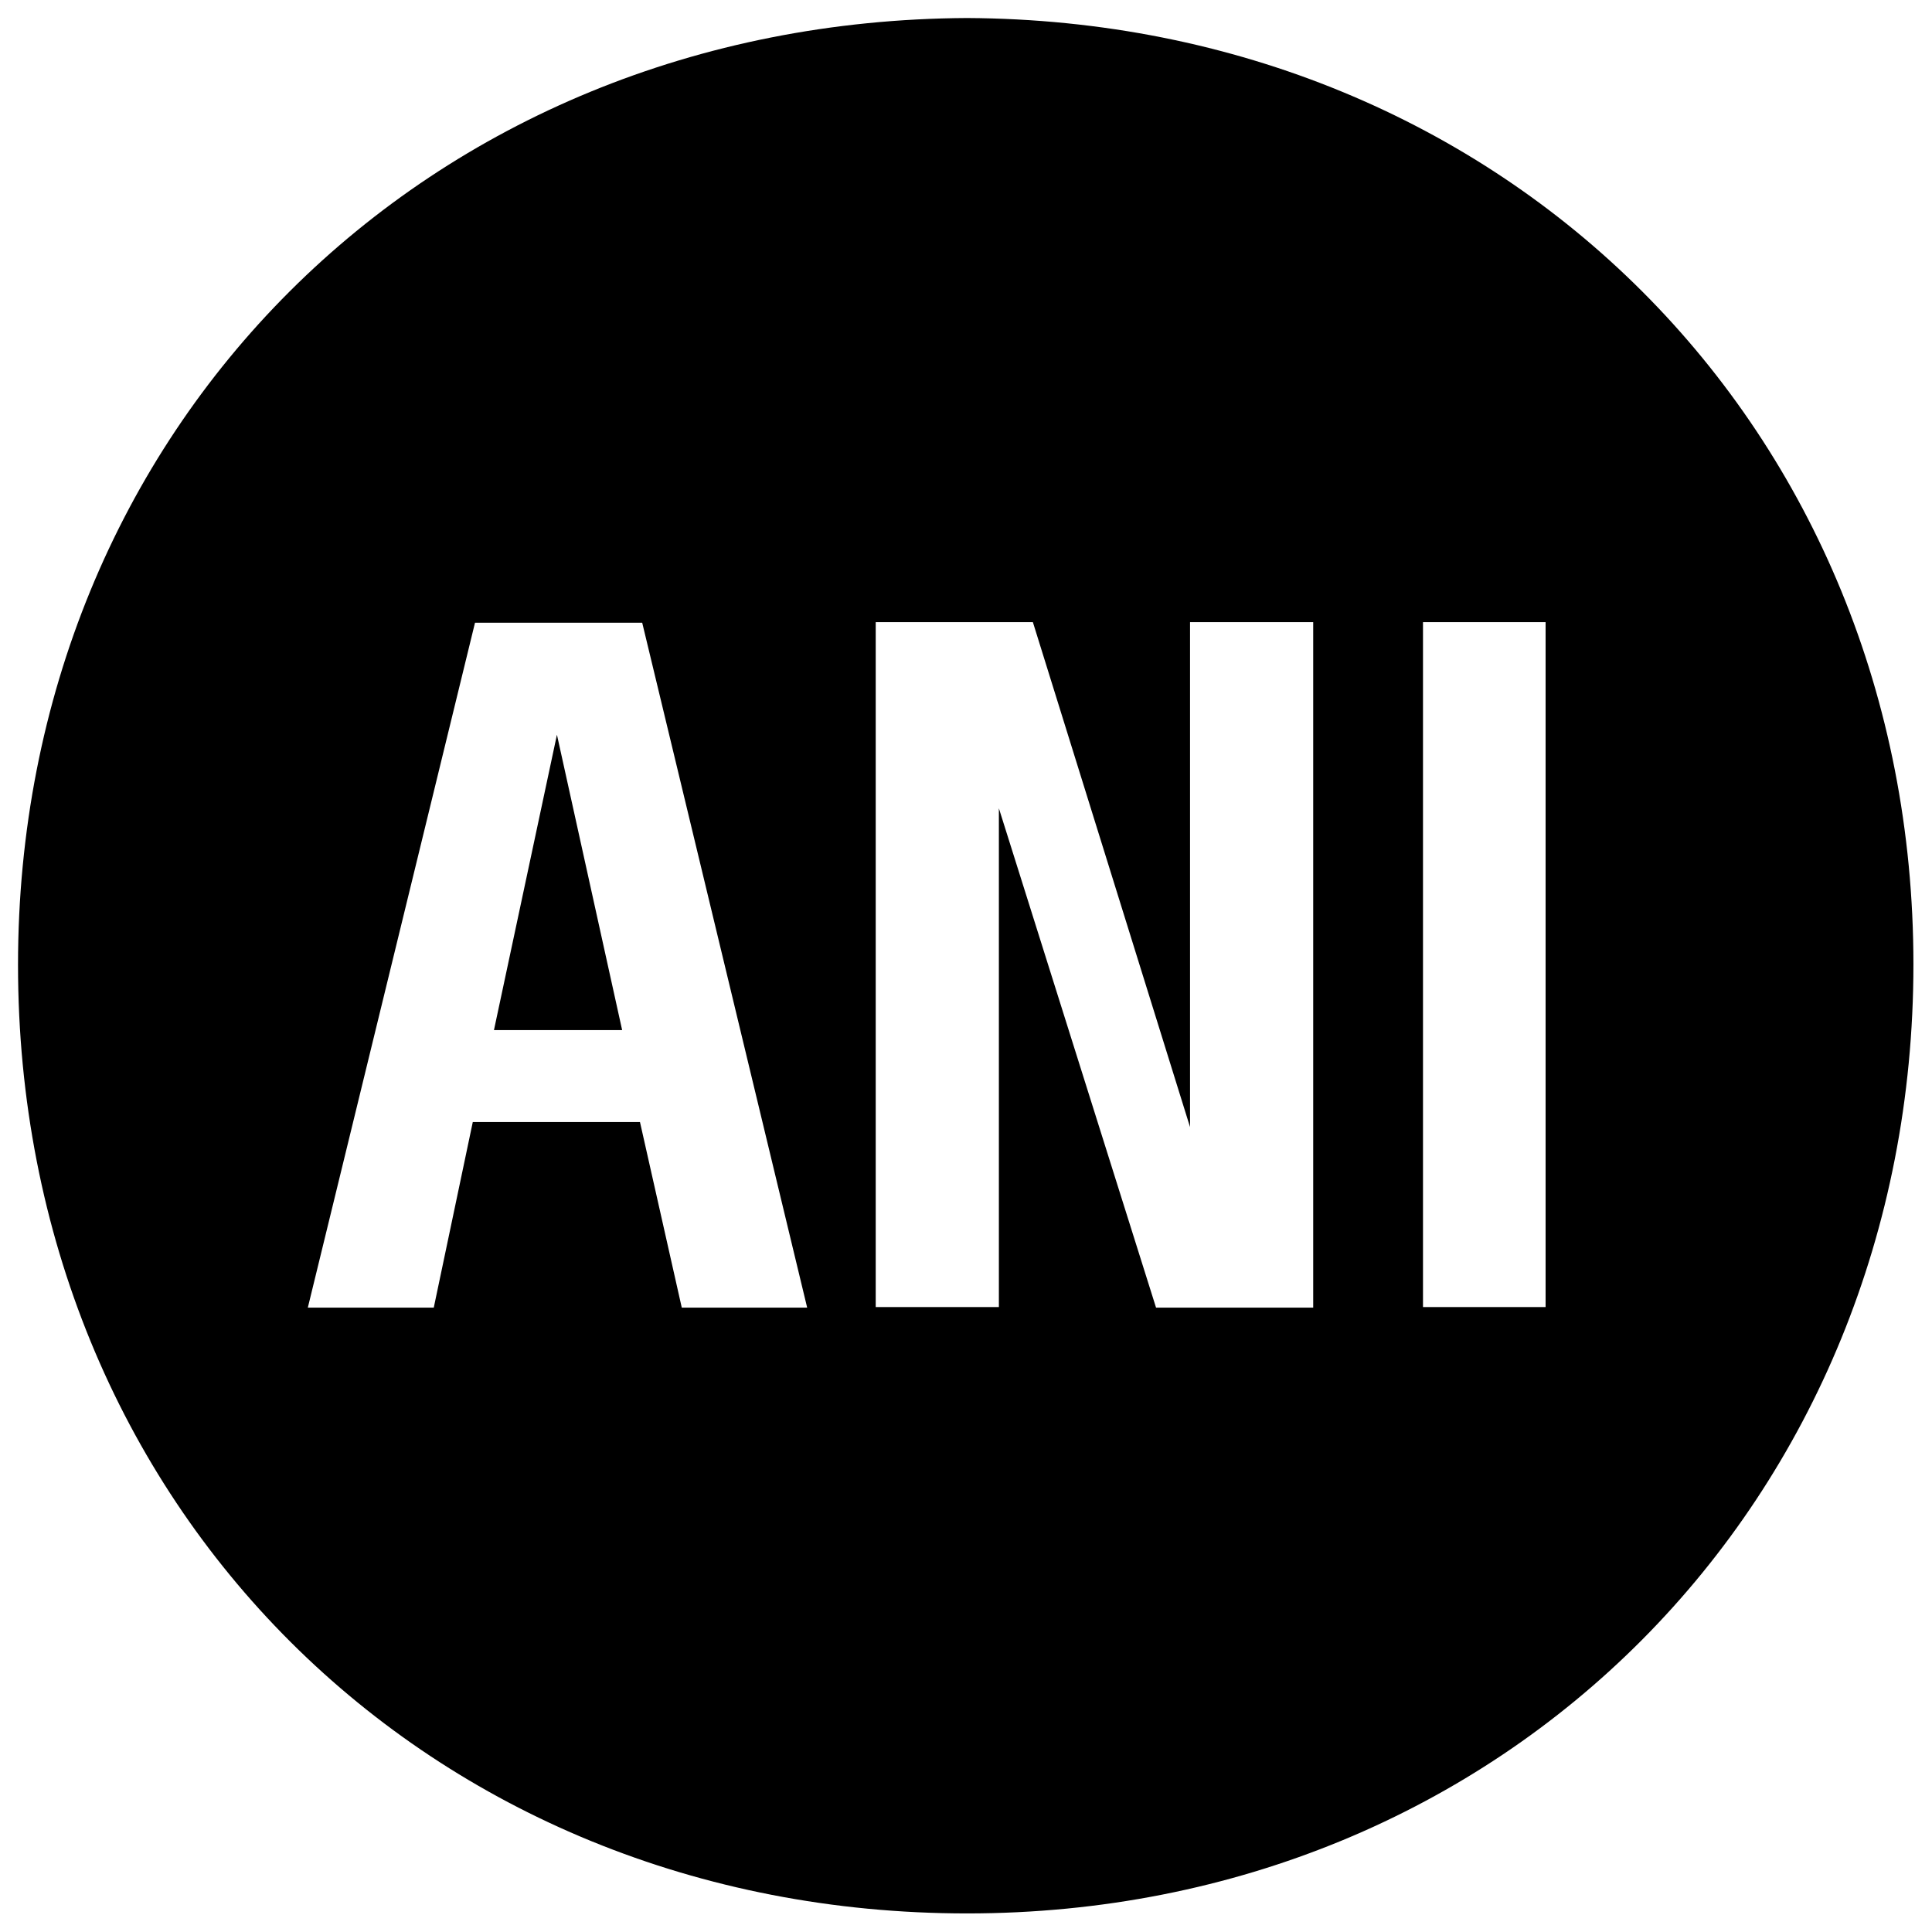 <svg width="52" height="52" viewBox="0 0 52 52" fill="none" xmlns="http://www.w3.org/2000/svg">
<path d="M0.485 25.97C0.485 11.54 11.465 0.56 26.03 0.485C40.52 0.56 51.5 11.54 51.5 25.955C51.5 40.37 40.52 51.5 26.03 51.5C11.54 51.5 0.485 40.535 0.485 25.97ZM11.675 35.195L12.725 30.2H17.225L18.35 35.195H21.725L17.285 16.76H12.785L8.285 35.195H11.66H11.675ZM14.99 19.775L16.745 27.725H13.295L14.99 19.775ZM26.885 35.195V21.755L31.115 35.195H35.345V16.745H32.03V30.335L27.8 16.745H23.57V35.18H26.885V35.195ZM41.6 35.195V16.745H38.3V35.18H41.6V35.195Z" fill="black"/>
</svg>
